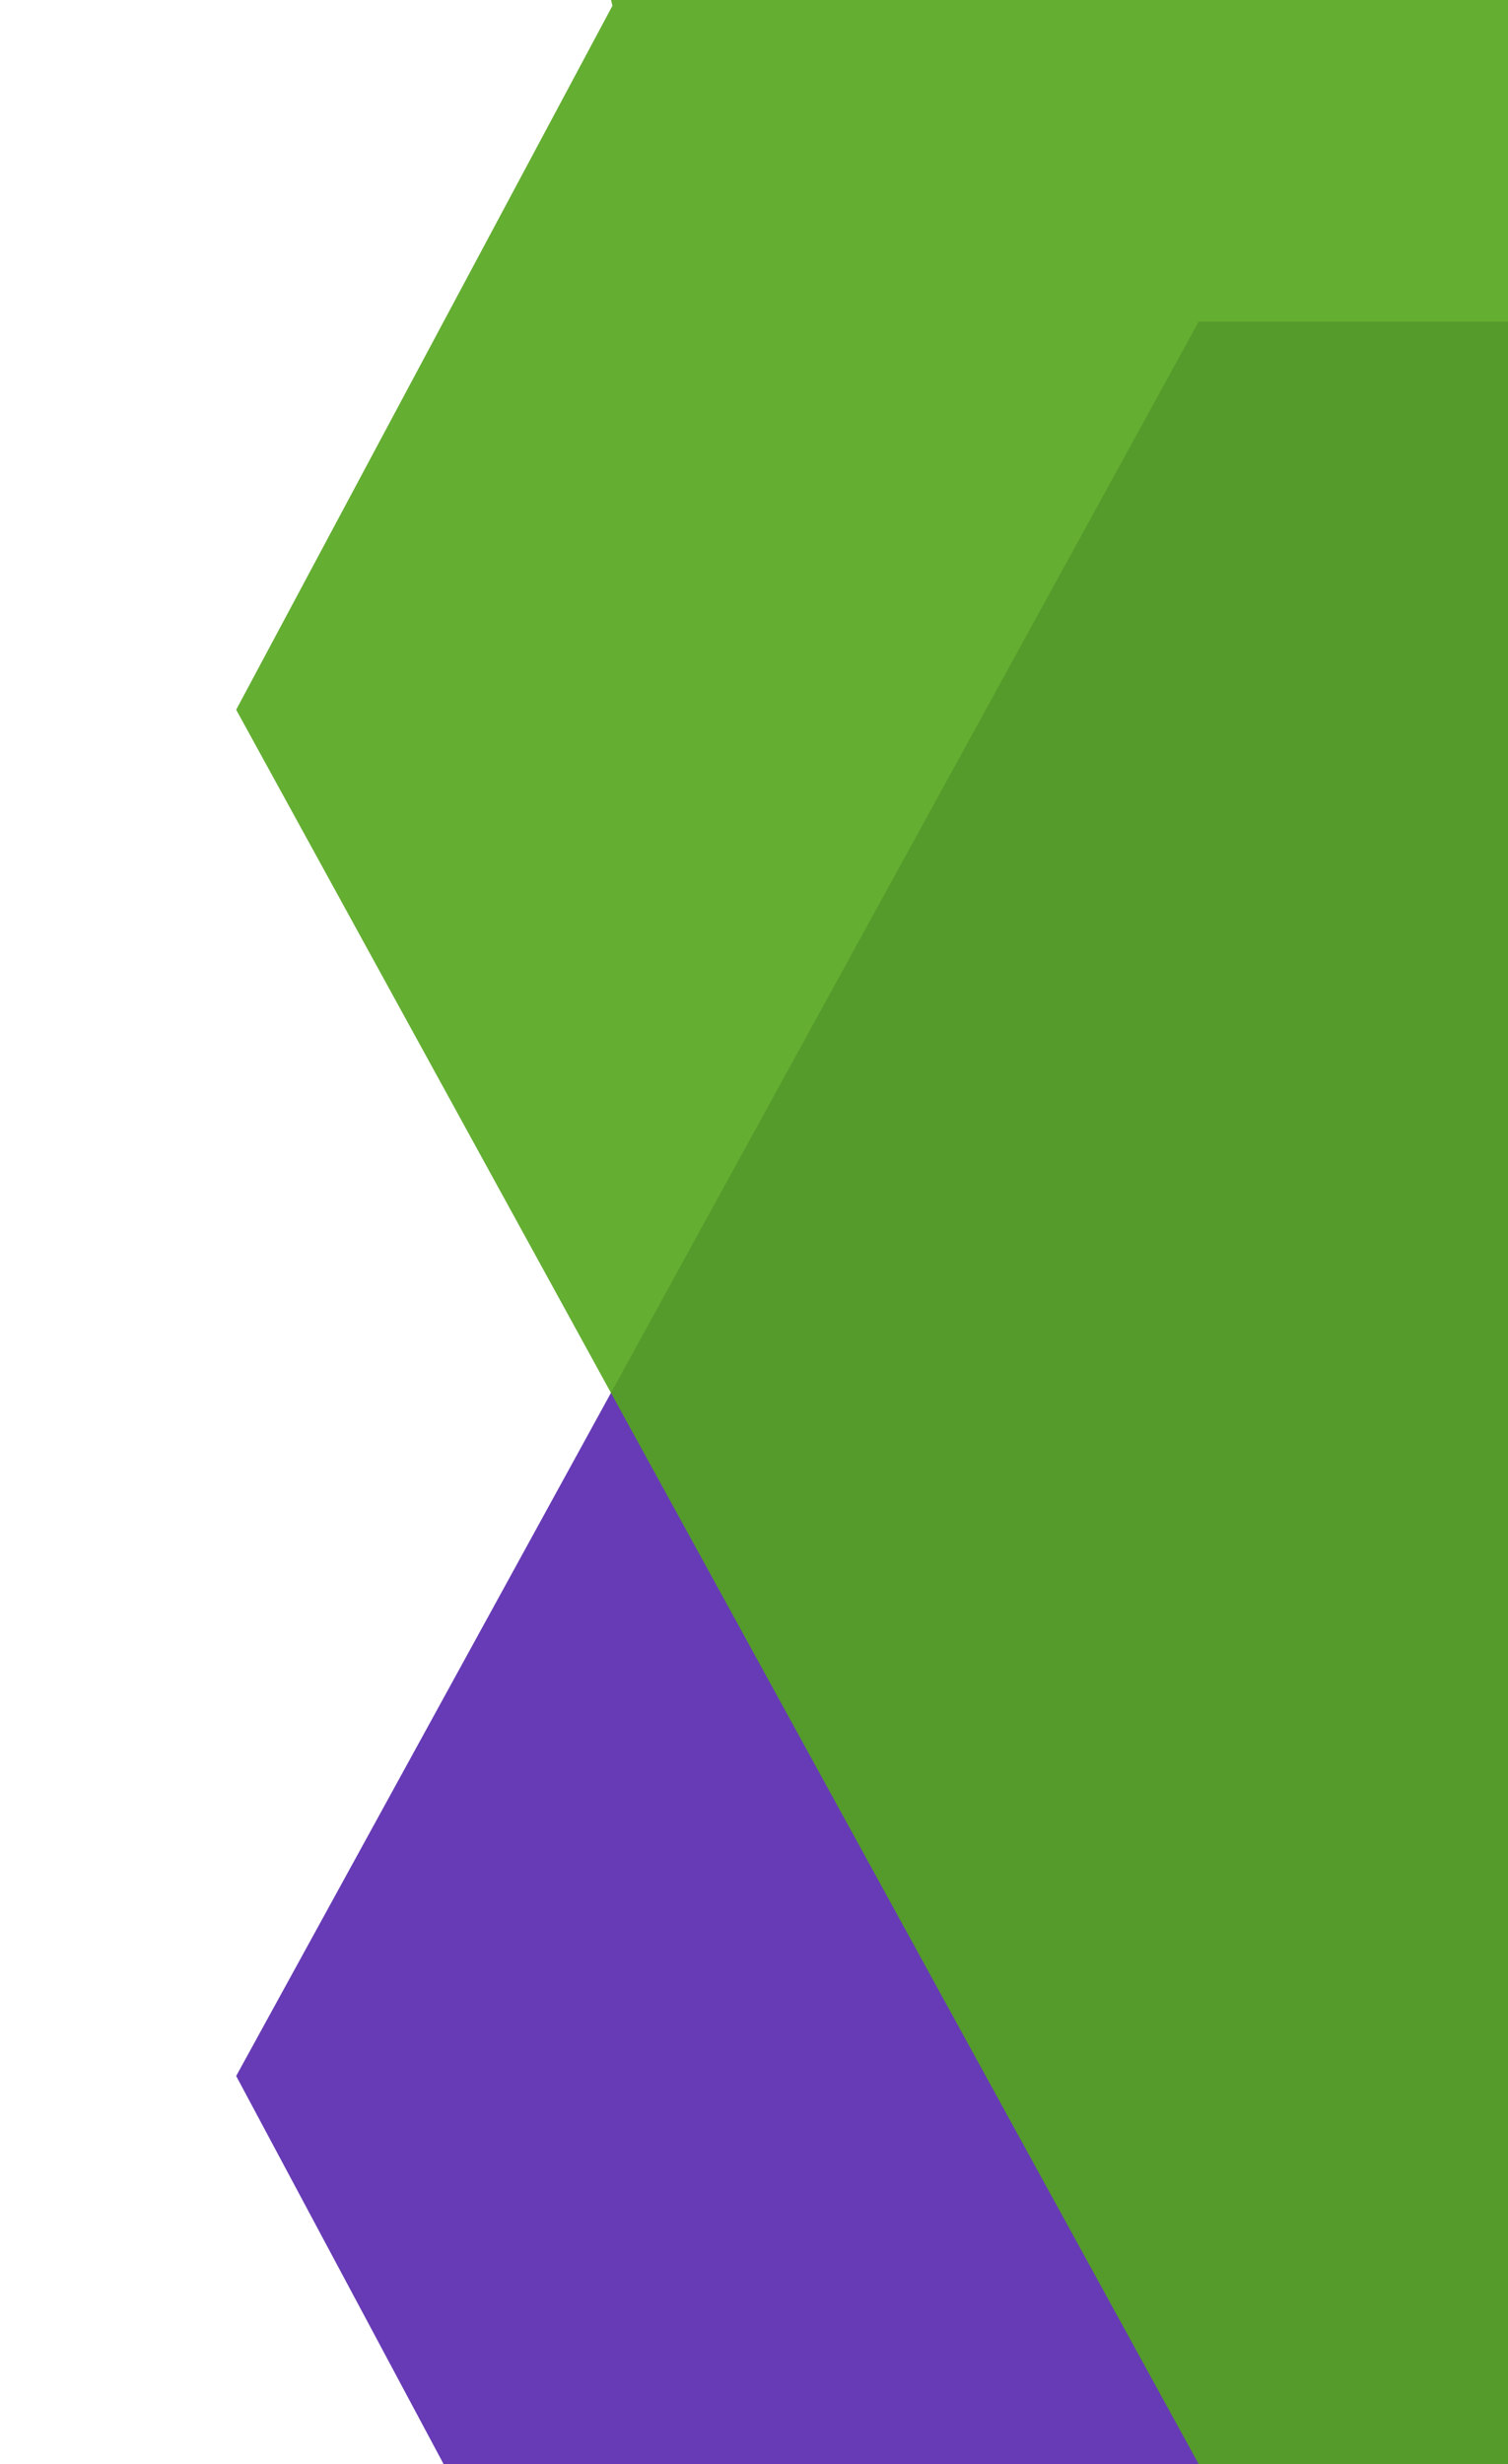 <?xml version="1.0" encoding="utf-8"?>
<!-- Generator: Adobe Illustrator 16.0.0, SVG Export Plug-In . SVG Version: 6.00 Build 0)  -->
<!DOCTYPE svg PUBLIC "-//W3C//DTD SVG 1.1//EN" "http://www.w3.org/Graphics/SVG/1.1/DTD/svg11.dtd">
<svg version="1.1" id="Layer_1" xmlns="http://www.w3.org/2000/svg" xmlns:xlink="http://www.w3.org/1999/xlink" x="0px" y="0px"
	 width="699.145px" height="1141.906px" viewBox="0 0 699.145 1141.906" enable-background="new 0 0 699.145 1141.906"
	 xml:space="preserve">
<g id="Group_397_1_" transform="translate(954.929 -6086.595)">
	<g id="Group_396_1_" transform="translate(-1001)">
		<path id="Path_238_1_" fill="#673BB6" d="M746.546,7377.538H329.354l0.671-2.637l-174.456-326.264l446.238-813h148.408
			L746.546,7377.538z"/>
	</g>
</g>
<g id="Group_397" transform="translate(954.929 -6086.595)" opacity="0.9">
	<g id="Group_396" transform="translate(-1001)">
		<path id="Path_238" fill="#53A51C" d="M750.216,7228.495H601.807l-446.238-813l174.456-326.264l-0.671-2.636h417.191
			L750.216,7228.495z"/>
	</g>
</g>
</svg>
